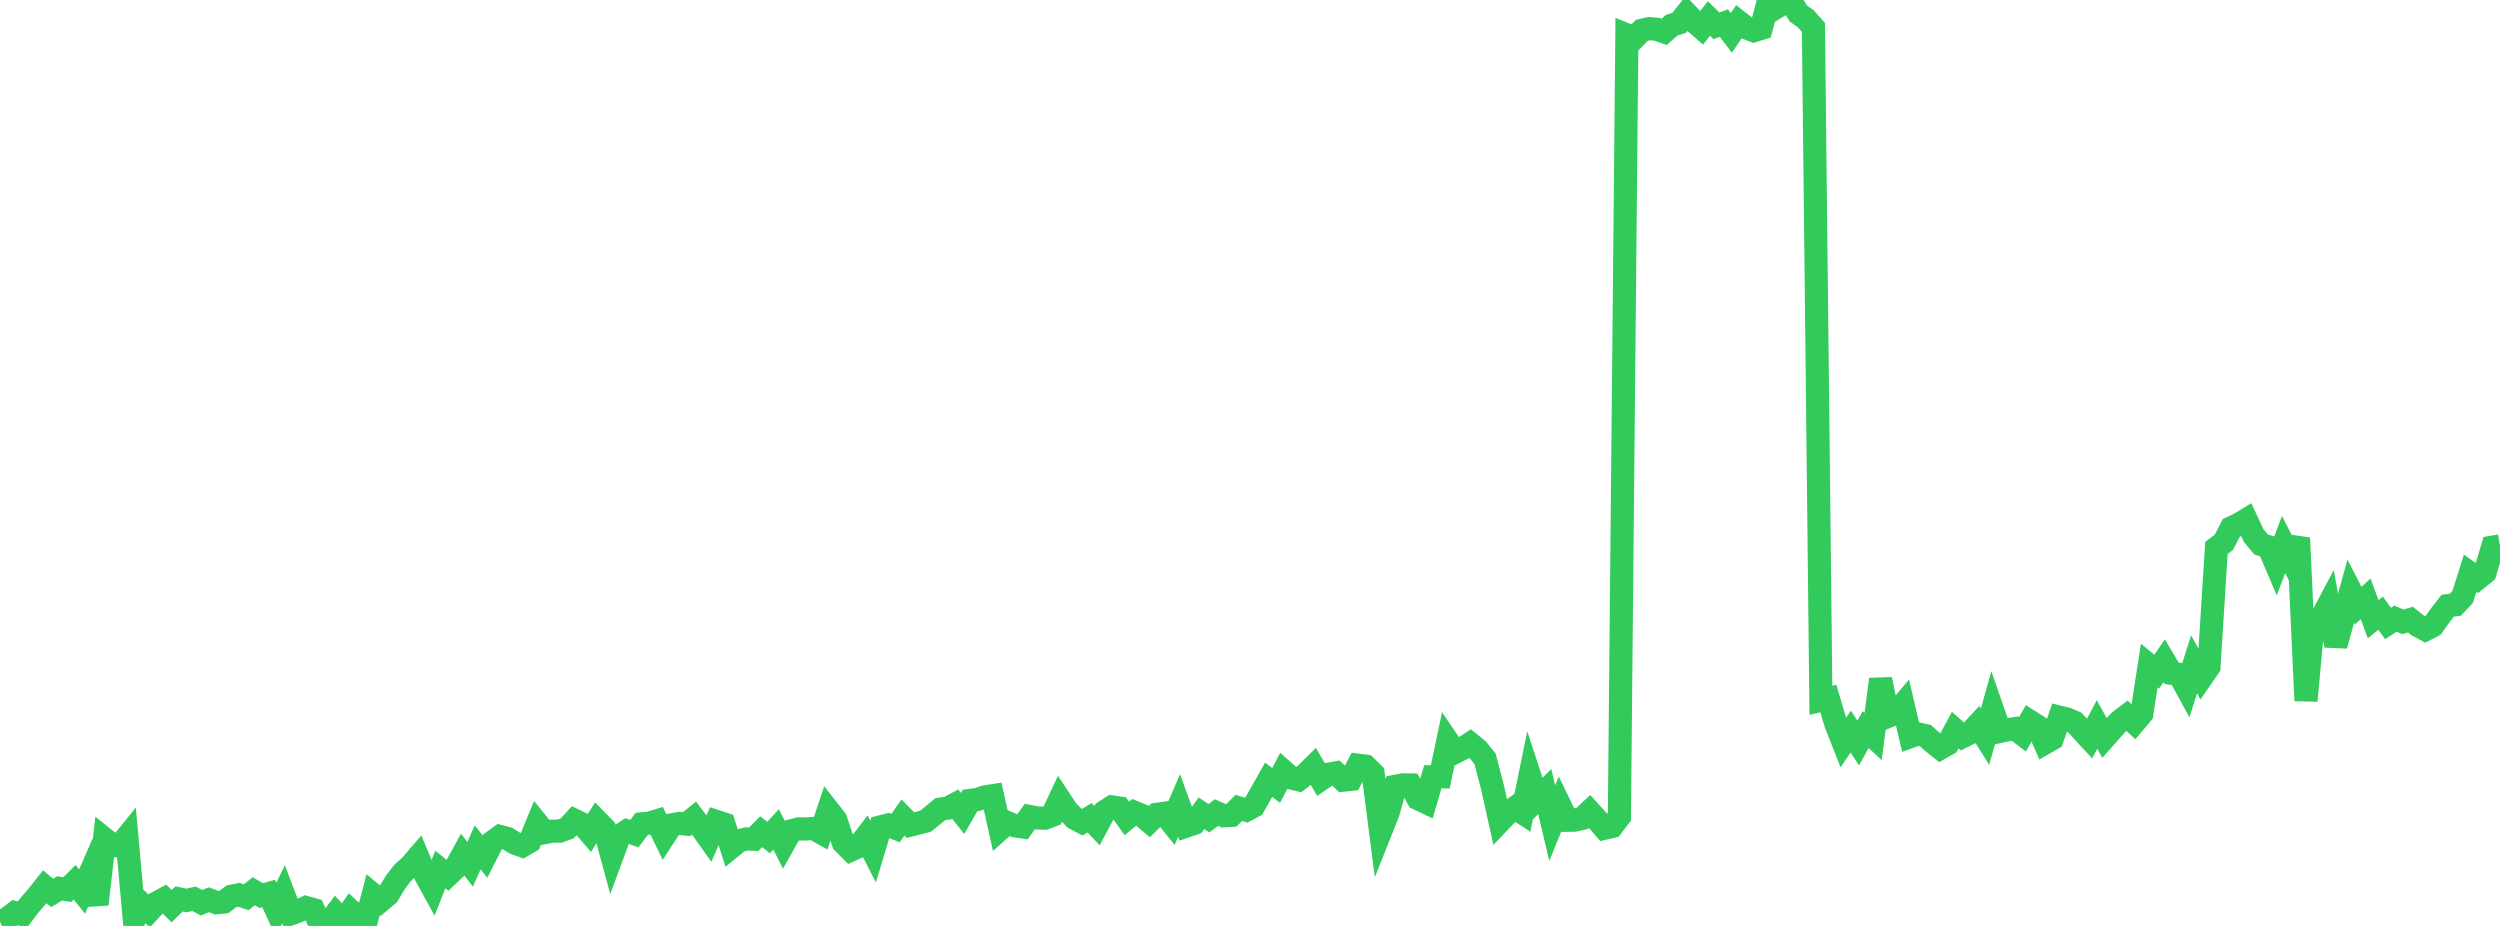 <?xml version="1.0" standalone="no"?>
<!DOCTYPE svg PUBLIC "-//W3C//DTD SVG 1.1//EN" "http://www.w3.org/Graphics/SVG/1.1/DTD/svg11.dtd">

<svg width="135" height="50" viewBox="0 0 135 50" preserveAspectRatio="none" 
  xmlns="http://www.w3.org/2000/svg"
  xmlns:xlink="http://www.w3.org/1999/xlink">


<polyline points="0.0, 49.77 0.403, 49.597 0.806, 49.281 1.209, 49.384 1.612, 48.857 2.015, 48.395 2.418, 47.886 2.821, 48.22 3.224, 47.973 3.627, 48.041 4.03, 47.642 4.433, 48.144 4.836, 47.219 5.239, 48.83 5.642, 45.296 6.045, 45.619 6.448, 45.698 6.851, 45.2 7.254, 49.663 7.657, 48.818 8.06, 49.194 8.463, 48.753 8.866, 48.536 9.269, 48.931 9.672, 48.541 10.075, 48.627 10.478, 48.532 10.881, 48.749 11.284, 48.586 11.687, 48.746 12.09, 48.709 12.493, 48.399 12.896, 48.318 13.299, 48.452 13.701, 48.127 14.104, 48.361 14.507, 48.251 14.91, 49.117 15.313, 48.29 15.716, 49.342 16.119, 49.193 16.522, 49.006 16.925, 49.118 17.328, 50.0 17.731, 49.866 18.134, 49.336 18.537, 49.768 18.94, 49.185 19.343, 49.561 19.746, 49.85 20.149, 48.315 20.552, 48.649 20.955, 48.307 21.358, 47.635 21.761, 47.115 22.164, 46.754 22.567, 46.285 22.97, 47.243 23.373, 47.978 23.776, 46.953 24.179, 47.274 24.582, 46.889 24.985, 46.152 25.388, 46.669 25.791, 45.759 26.194, 46.257 26.597, 45.463 27.0, 45.171 27.403, 45.276 27.806, 45.532 28.209, 45.676 28.612, 45.438 29.015, 44.462 29.418, 44.959 29.821, 44.883 30.224, 44.88 30.627, 44.733 31.03, 44.298 31.433, 44.494 31.836, 44.959 32.239, 44.328 32.642, 44.74 33.045, 46.228 33.448, 45.138 33.851, 44.873 34.254, 45.016 34.657, 44.488 35.06, 44.451 35.463, 44.329 35.866, 45.163 36.269, 44.544 36.672, 44.465 37.075, 44.504 37.478, 44.177 37.881, 44.707 38.284, 45.277 38.687, 44.36 39.09, 44.492 39.493, 45.741 39.896, 45.41 40.299, 45.303 40.701, 45.318 41.104, 44.913 41.507, 45.228 41.91, 44.785 42.313, 45.582 42.716, 44.868 43.119, 44.761 43.522, 44.765 43.925, 44.735 44.328, 44.961 44.731, 43.755 45.134, 44.27 45.537, 45.5 45.94, 45.906 46.343, 45.725 46.746, 45.197 47.149, 45.986 47.552, 44.651 47.955, 44.549 48.358, 44.717 48.761, 44.142 49.164, 44.554 49.567, 44.452 49.97, 44.349 50.373, 44.029 50.776, 43.694 51.179, 43.637 51.582, 43.425 51.985, 43.927 52.388, 43.222 52.791, 43.17 53.194, 43.031 53.597, 42.969 54.0, 44.778 54.403, 44.421 54.806, 44.594 55.209, 44.653 55.612, 44.093 56.015, 44.169 56.418, 44.181 56.821, 44.028 57.224, 43.167 57.627, 43.777 58.03, 44.187 58.433, 44.4 58.836, 44.16 59.239, 44.586 59.642, 43.831 60.045, 43.573 60.448, 43.633 60.851, 44.194 61.254, 43.862 61.657, 44.028 62.06, 44.369 62.463, 43.974 62.866, 43.918 63.269, 44.425 63.672, 43.495 64.075, 44.603 64.478, 44.466 64.881, 43.915 65.284, 44.187 65.687, 43.879 66.09, 44.054 66.493, 44.029 66.896, 43.627 67.299, 43.749 67.701, 43.531 68.104, 42.82 68.507, 42.109 68.91, 42.413 69.313, 41.648 69.716, 42.007 70.119, 42.105 70.522, 41.795 70.925, 41.396 71.328, 42.086 71.731, 41.811 72.134, 41.737 72.537, 42.129 72.94, 42.086 73.343, 41.322 73.746, 41.375 74.149, 41.776 74.552, 44.903 74.955, 43.892 75.358, 42.459 75.761, 42.38 76.164, 42.387 76.567, 43.123 76.97, 43.315 77.373, 41.947 77.776, 41.949 78.179, 40.027 78.582, 40.623 78.985, 40.415 79.388, 40.152 79.791, 40.478 80.194, 40.979 80.597, 42.524 81.0, 44.346 81.403, 43.923 81.806, 43.621 82.209, 43.885 82.612, 41.914 83.015, 43.14 83.418, 42.747 83.821, 44.449 84.224, 43.464 84.627, 44.296 85.03, 44.288 85.433, 44.197 85.836, 43.819 86.239, 44.264 86.642, 44.724 87.045, 44.631 87.448, 44.101 87.851, 1.889 88.254, 2.054 88.657, 1.64 89.06, 1.545 89.463, 1.579 89.866, 1.72 90.269, 1.362 90.672, 1.238 91.075, 0.731 91.478, 1.159 91.881, 1.508 92.284, 0.999 92.687, 1.393 93.09, 1.248 93.493, 1.777 93.896, 1.182 94.299, 1.499 94.701, 1.659 95.104, 1.535 95.507, 0.0 95.91, 0.407 96.313, 0.161 96.716, 0.101 97.119, 0.732 97.522, 1.026 97.925, 1.478 98.328, 37.817 98.731, 37.723 99.134, 39.079 99.537, 40.101 99.94, 39.503 100.343, 40.122 100.746, 39.398 101.149, 39.769 101.552, 36.682 101.955, 38.684 102.358, 38.517 102.761, 38.045 103.164, 39.775 103.567, 39.631 103.97, 39.72 104.373, 40.083 104.776, 40.404 105.179, 40.175 105.582, 39.426 105.985, 39.778 106.388, 39.575 106.791, 39.139 107.194, 39.776 107.597, 38.333 108.0, 39.495 108.403, 39.409 108.806, 39.346 109.209, 39.654 109.612, 38.954 110.015, 39.209 110.418, 40.125 110.821, 39.895 111.224, 38.731 111.627, 38.83 112.03, 39.005 112.433, 39.447 112.836, 39.882 113.239, 39.121 113.642, 39.848 114.045, 39.392 114.448, 38.95 114.851, 38.645 115.254, 39.017 115.657, 38.541 116.06, 35.939 116.463, 36.27 116.866, 35.684 117.269, 36.357 117.672, 36.41 118.075, 37.15 118.478, 35.873 118.881, 36.592 119.284, 36.005 119.687, 29.585 120.09, 29.284 120.493, 28.498 120.896, 28.312 121.299, 28.068 121.701, 28.926 122.104, 29.404 122.507, 29.53 122.91, 30.474 123.313, 29.405 123.716, 30.194 124.119, 29.052 124.522, 37.837 124.925, 33.471 125.328, 33.429 125.731, 32.668 126.134, 34.86 126.537, 33.386 126.94, 31.923 127.343, 32.705 127.746, 32.332 128.149, 33.436 128.552, 33.113 128.955, 33.669 129.358, 33.409 129.761, 33.581 130.164, 33.459 130.567, 33.782 130.97, 33.999 131.373, 33.792 131.776, 33.223 132.179, 32.706 132.582, 32.66 132.985, 32.234 133.388, 30.955 133.791, 31.243 134.194, 30.916 134.597, 29.547 135.0, 29.48" fill="none" stroke="#32ca5b" stroke-width="1.25"/>

</svg>